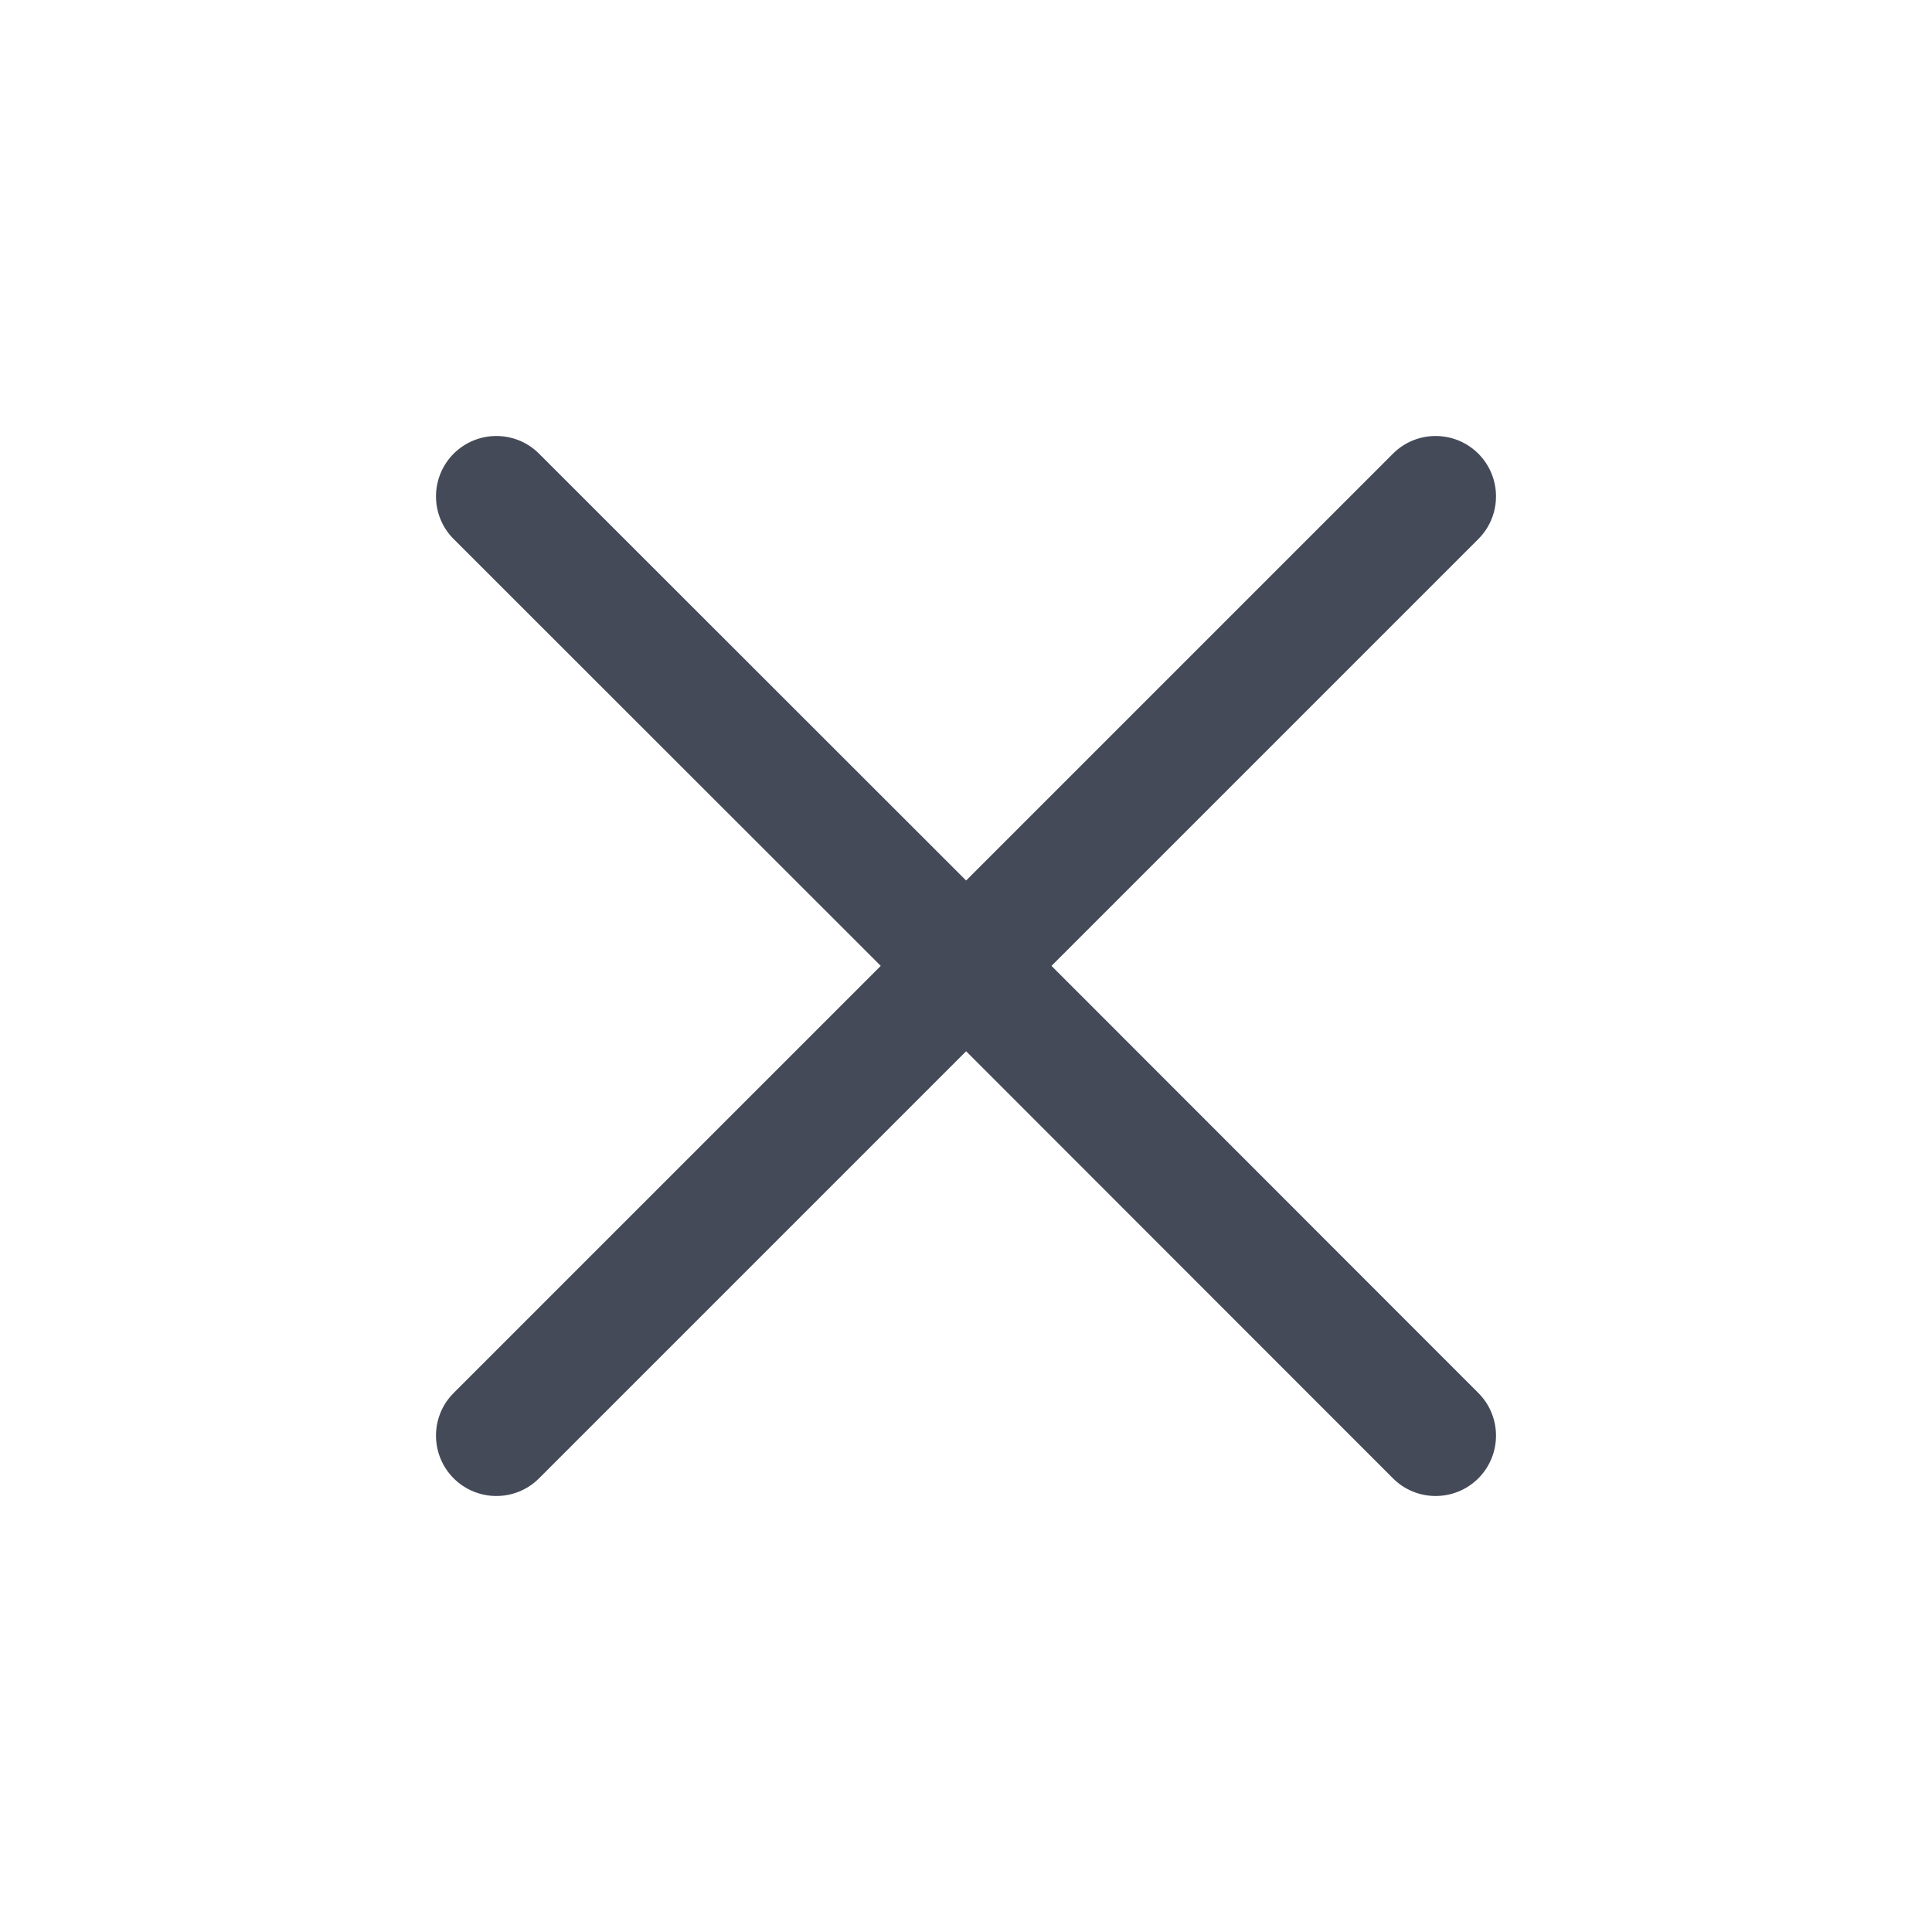 <?xml version="1.0" encoding="UTF-8"?>
<svg width="16px" height="16px" viewBox="0 0 16 16" version="1.1" xmlns="http://www.w3.org/2000/svg" xmlns:xlink="http://www.w3.org/1999/xlink">
    <title>Icon/Line/Close</title>
    <g id="页面-1" stroke="none" stroke-width="1" fill="none" fill-rule="evenodd">
        <g id="日历" transform="translate(-331, -80)">
            <g id="编组-7" transform="translate(208, 64)">
                <g id="编组-5备份-5" transform="translate(24, 8)">
                    <g id="Icon/Line/Close" transform="translate(99, 8)">
                        <rect id="矩形" fill="#000000" fill-rule="nonzero" opacity="0" x="0" y="0" width="16" height="16"></rect>
                        <path d="M12.243,3.757 C12.438,3.953 12.438,4.269 12.243,4.464 L8.708,7.999 L12.243,11.536 C12.438,11.731 12.438,12.047 12.243,12.243 C12.047,12.438 11.731,12.438 11.536,12.243 L8.001,8.706 L4.464,12.243 C4.269,12.438 3.953,12.438 3.757,12.243 C3.562,12.047 3.562,11.731 3.757,11.536 L7.294,7.999 L3.757,4.464 C3.562,4.269 3.562,3.953 3.757,3.757 C3.953,3.562 4.269,3.562 4.464,3.757 L8.001,7.292 L11.536,3.757 C11.731,3.562 12.047,3.562 12.243,3.757 Z" id="路径" fill="#454A59"></path>
                    </g>
                </g>
            </g>
        </g>
    </g>
</svg>